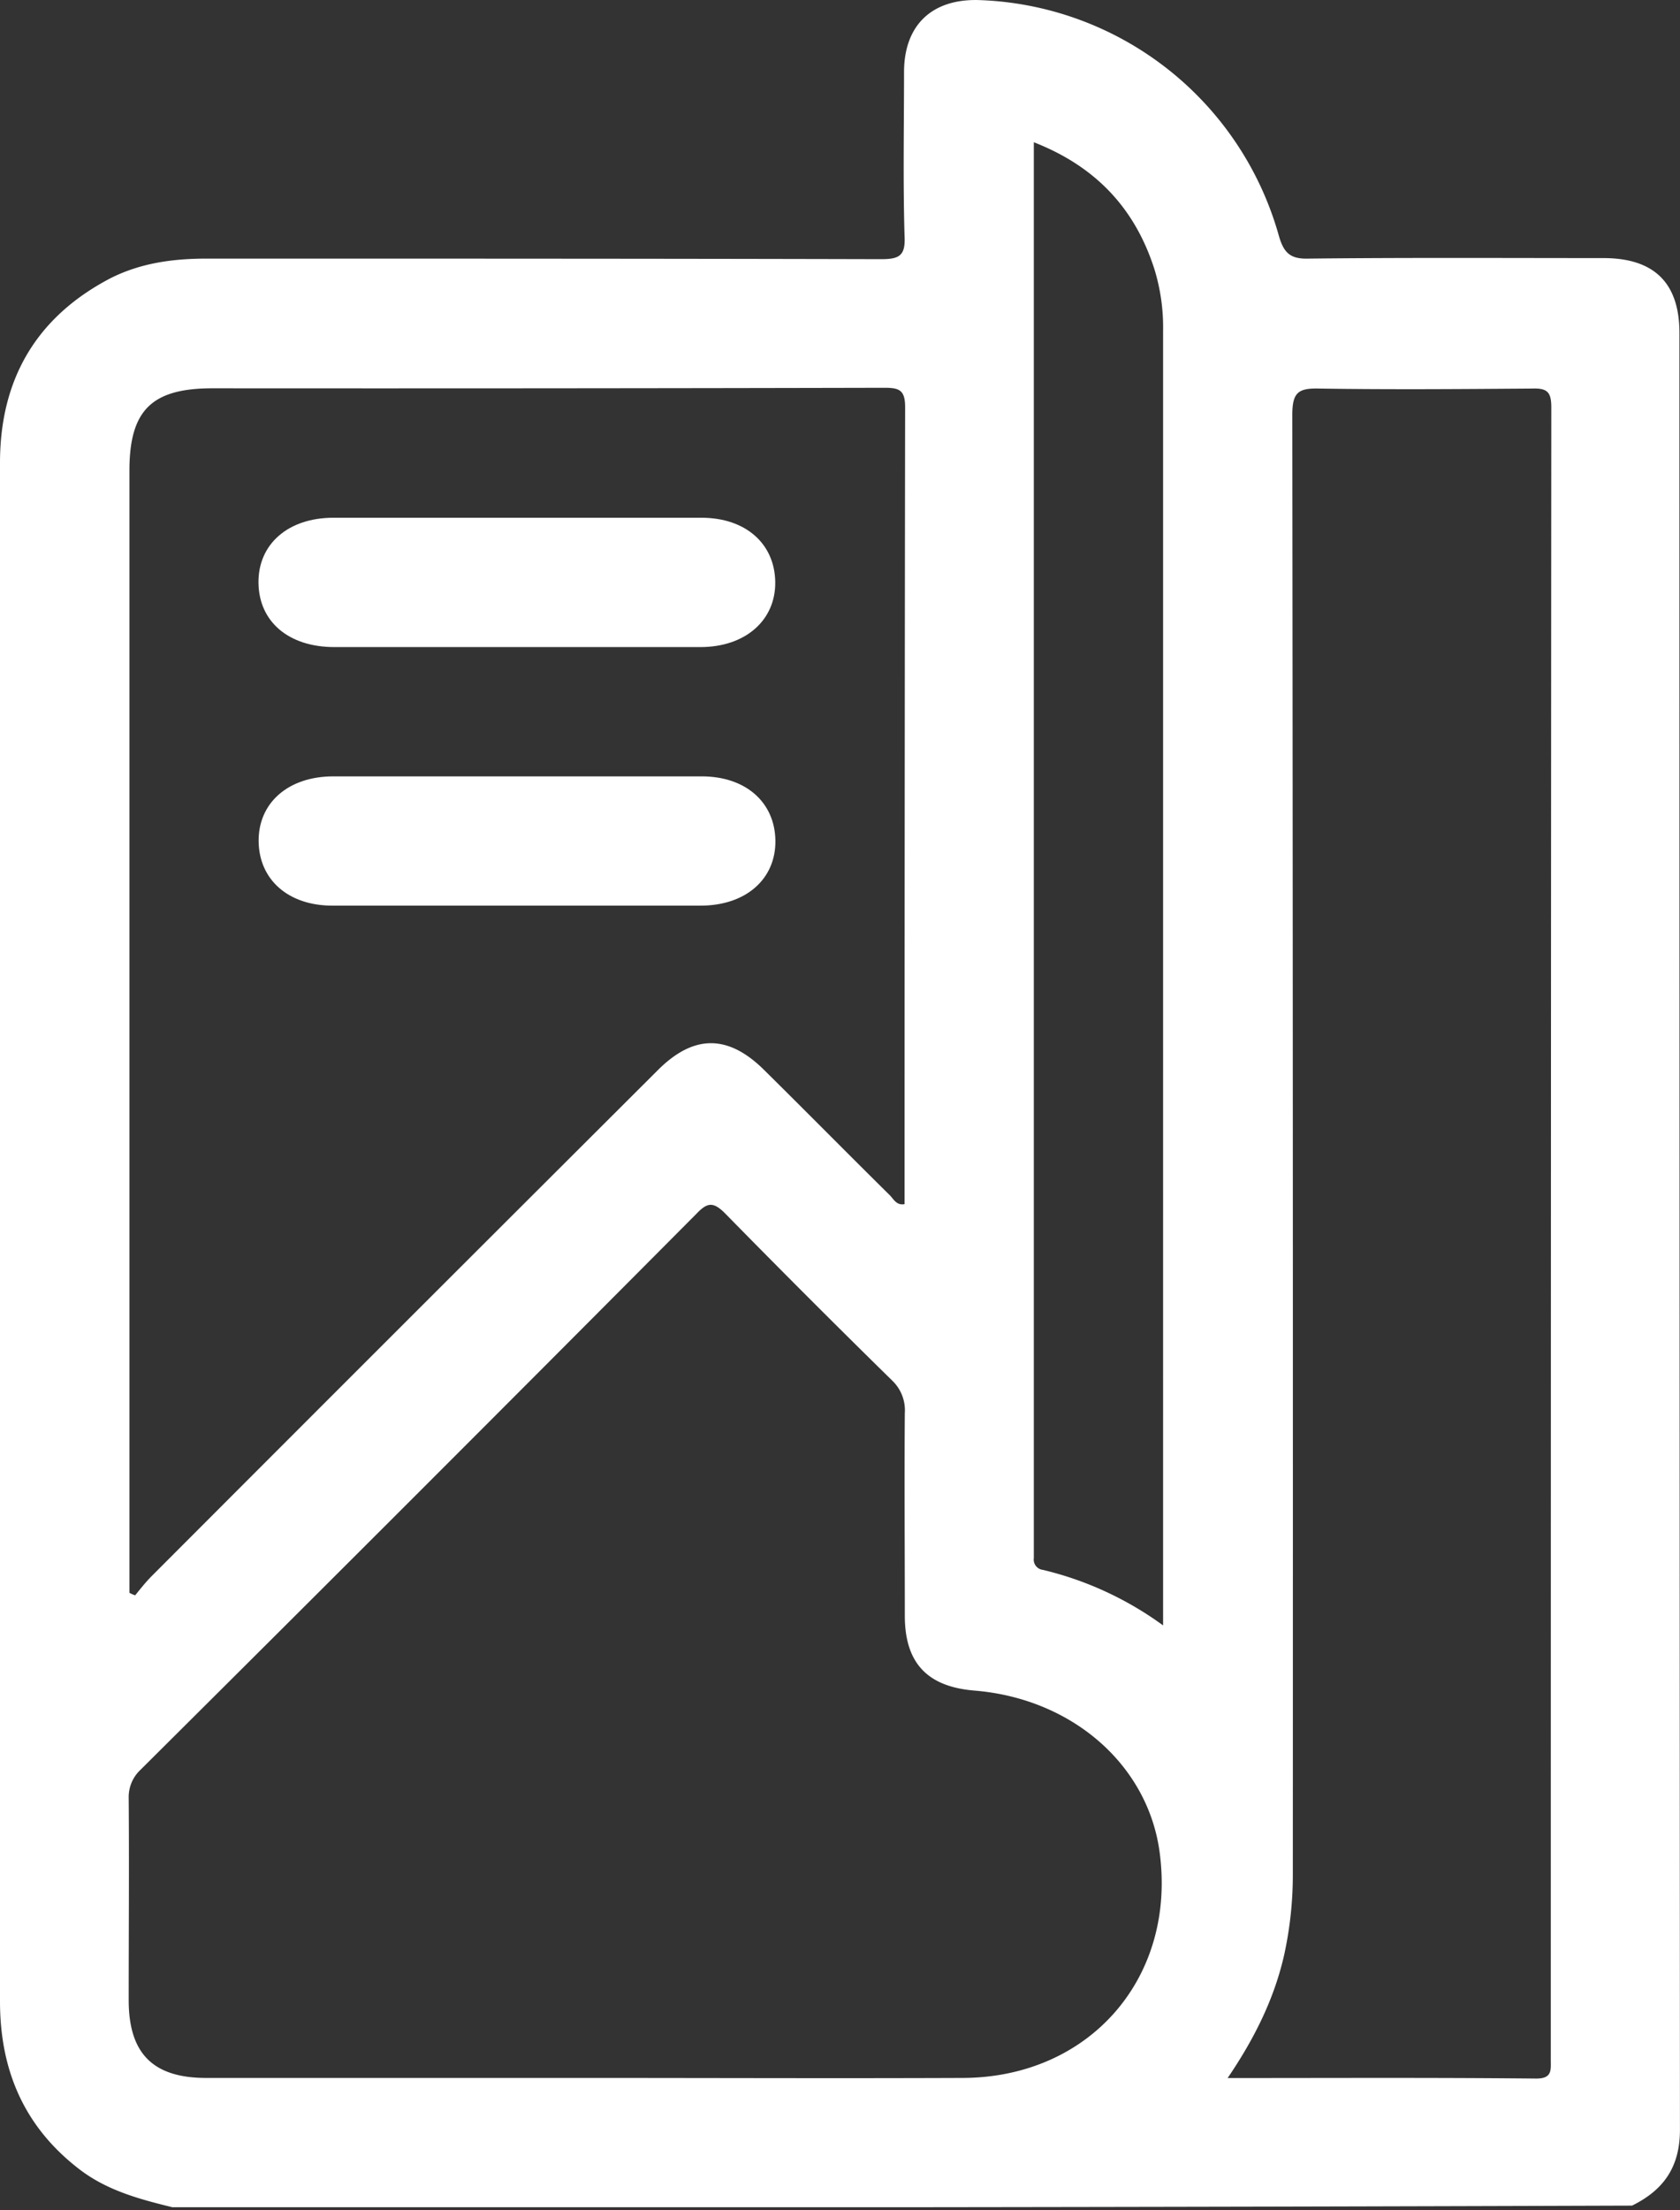<svg width="324" height="426" viewBox="0 0 324 426" fill="none" xmlns="http://www.w3.org/2000/svg"><rect x="0" y="0" width="324" height="426" fill="#333333" stroke="none"/><g clip-path="url(#a)" fill="#fff"><path d="M33.23 425.46c-6.33-1.55-12.56-3.22-17.86-7.27C4.67 410 0 399.09 0 385.79V89.21c0-16.1 7-28.14 21.39-35.62 5.82-2.91 12-3.74 18.49-3.74 43.3 0 86.71 0 130 .11 3.53 0 4.78-.63 4.57-4.47-.31-10.49-.1-21.08-.1-31.57 0-9 5.29-14.12 14.33-13.91a62.24 62.24 0 0 1 57.94 45.38c.94 3.32 2.19 4.57 5.72 4.46 19-.21 37.9-.1 56.9-.1 9.77 0 14.65 4.78 14.65 14.43q0 173.22.1 346.33c0 7.17-3.12 11.63-9.24 14.64q-140.66.47-281.52.31M113 400.54c24.2 0 48.5.1 72.7 0 24.61-.1 41.33-19.52 37.9-43.82-2.41-16.72-16.95-29.29-35.6-30.84-9.14-.73-13.5-5.3-13.5-14.44 0-13-.1-26.06 0-39.05a7.9 7.9 0 0 0-2.39-6.23c-10.9-10.69-21.6-21.39-32.29-32.29-2.29-2.29-3.43-2.08-5.51.1A27081 27081 0 0 1 27.1 341.14a7.18 7.18 0 0 0-2.28 5.4c.1 13 0 26.07 0 39 0 10.28 4.67 15 14.95 15zM24.92 307c.364.211.75.382 1.15.51 1-1.24 2.07-2.59 3.21-3.73Q78 255 126.8 206.35c6.95-7 13.6-7 20.56-.11 8.1 8 16.09 16.1 24.09 24 .83.73 1.35 2.18 3 1.87V230q0-75.71.11-151.52c0-3.32-1.15-3.73-4-3.73q-64.8.15-129.6.1c-11.74 0-16 4.26-16 15.89V307zm211.85 93.56c20.46 0 40-.1 59.5.1 3.12 0 2.81-1.66 2.81-3.63q0-159.19.1-318.5c0-2.9-.73-3.73-3.63-3.63-13.71.1-27.42.21-41.13 0-4.05-.1-5.19.73-5.19 5.09q.15 140.51.1 281.11a72 72 0 0 1-1.66 15.68c-1.87 8.29-5.6 15.97-10.9 23.76zm-12.46-87.23V63.77a38.1 38.1 0 0 0-1.66-11.84c-3.74-11.74-11.32-19.84-23.27-24.51v272.91a2 2 0 0 0 .044.799 2 2 0 0 0 .963 1.24c.235.131.495.213.763.241a64.9 64.9 0 0 1 23.16 10.7z"/><path d="M99.38 124.73H64.49c-8.83 0-14.54-4.89-14.64-12.36S55.56 99.8 64.28 99.8h71c8.52 0 14.12 5 14.23 12.36s-5.71 12.57-14.44 12.57zm.62 24.92h35.31c8.52 0 14.12 5 14.23 12.36s-5.61 12.56-14.44 12.56h-71c-8.51 0-14.12-5-14.22-12.36s5.6-12.56 14.43-12.56z"/></g><defs><clipPath id="a"><path fill="#fff" d="M0 0h324v425.46H0z"/></clipPath></defs></svg>